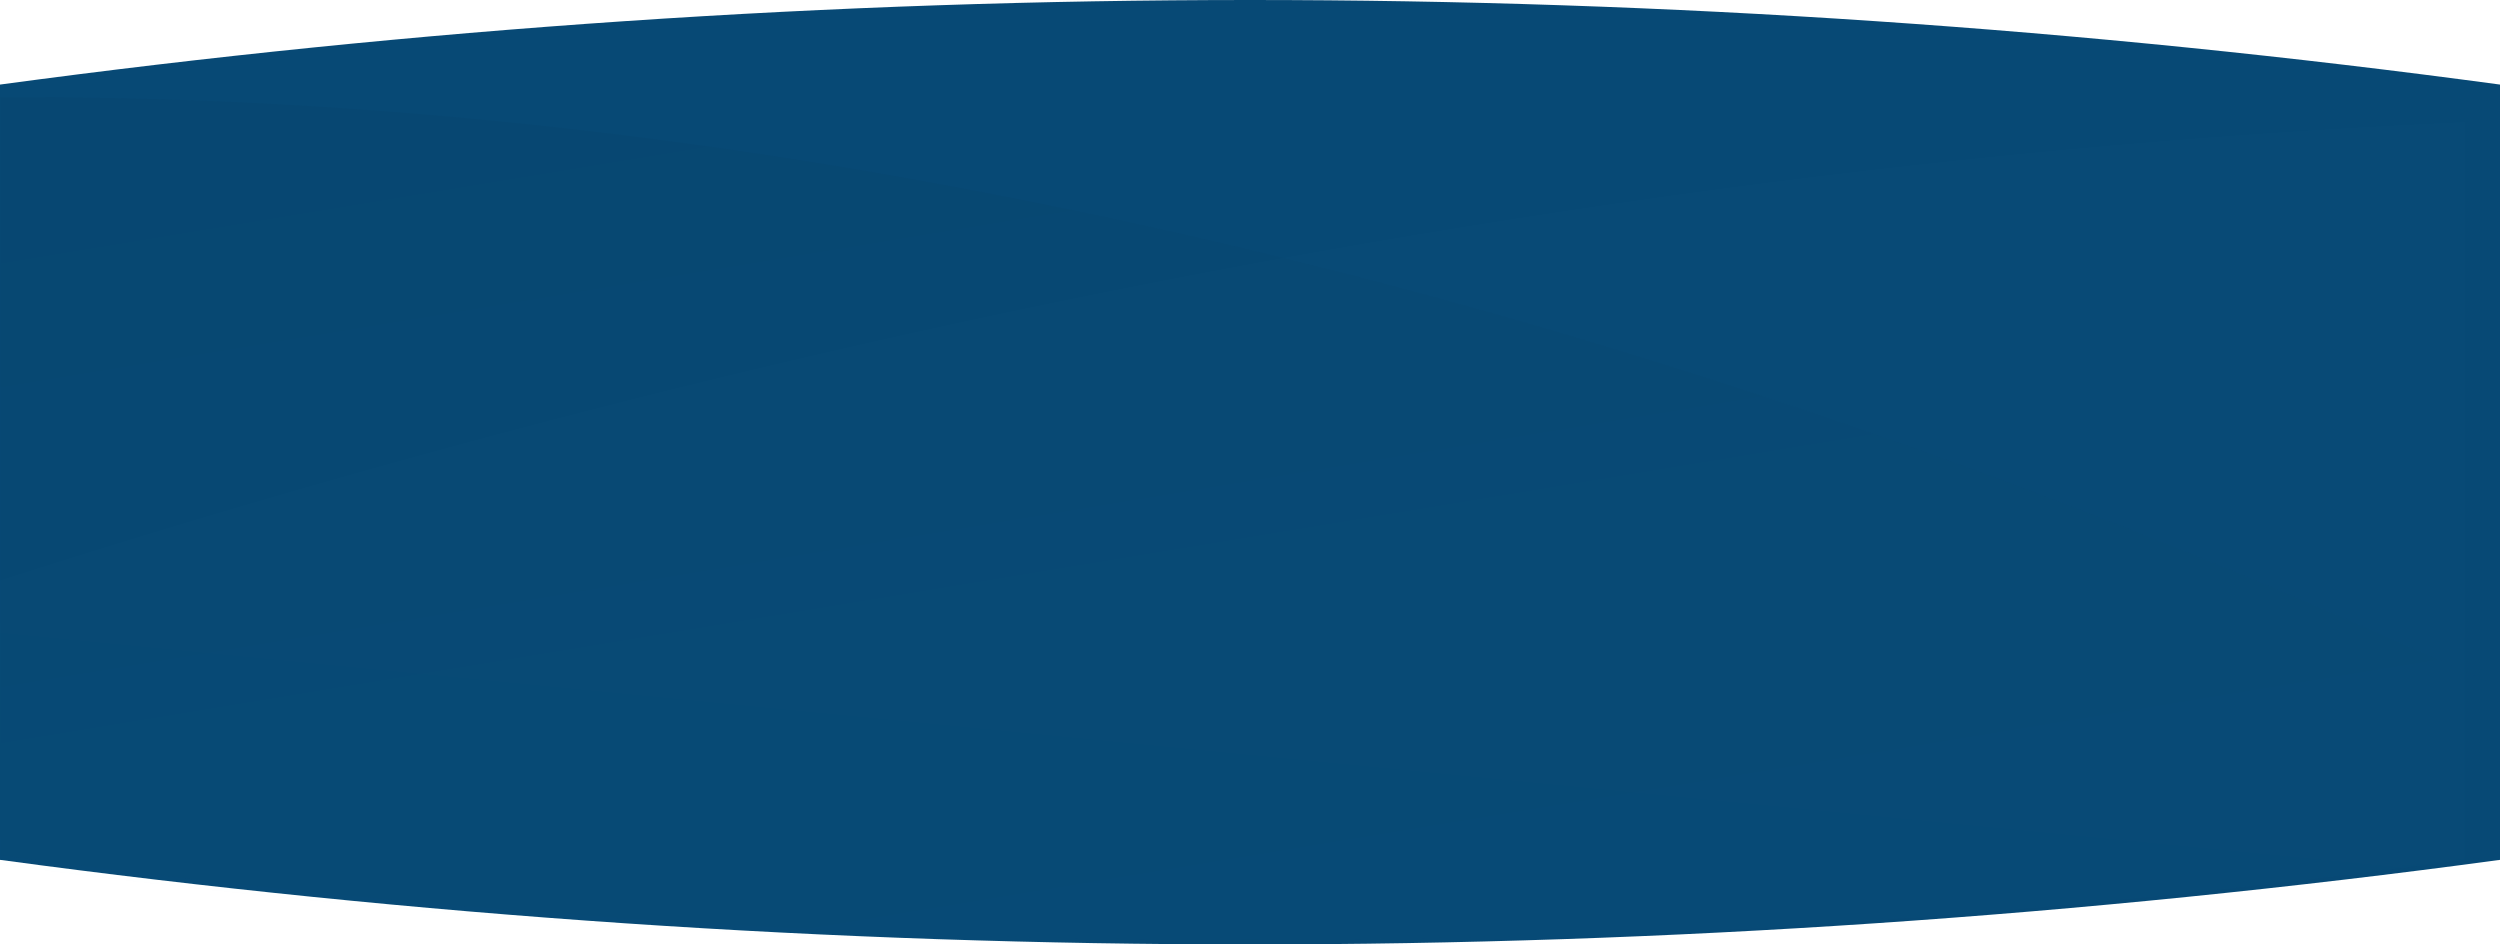 <?xml version="1.0" encoding="UTF-8"?>
<svg class="blue-oval" width="1440px" height="544px" viewBox="0 0 1440 544" version="1.1" xmlns="http://www.w3.org/2000/svg" xmlns:xlink="http://www.w3.org/1999/xlink">
    <defs>
        <path d="M0,48.716 C240,16.239 480,1.38032206e-14 720,0 C960,0 1200,16.239 1440,48.716 L1440,495.284 C1200,527.761 960,544 720,544 C480,544 240,527.761 0,495.284 L0,48.716 Z" id="path-1"></path>
        <linearGradient x1="63.728%" y1="88.624%" x2="16.043%" y2="-7.671%" id="linearGradient-3">
            <stop stop-color="#074975" offset="0%"></stop>
            <stop stop-color="#00263D" offset="100%"></stop>
        </linearGradient>
        <linearGradient x1="27.609%" y1="5.417%" x2="58.545%" y2="86.596%" id="linearGradient-4">
            <stop stop-color="#79A5BB" offset="0%"></stop>
            <stop stop-color="#4E87A3" offset="100%"></stop>
        </linearGradient>
    </defs>
    <g id="Current" stroke="none" stroke-width="1" fill="none" fill-rule="evenodd">
        <g id="1.0.0---Home_V5@2x" transform="translate(0, -1151)">
            <g id="partners" transform="translate(0, 1151)">
                <g id="blue-+-blue-Mask">
                    <mask id="mask-2" fill="white">
                        <use xlink:href="#path-1"></use>
                    </mask>
                    <use id="Mask" fill="#074975" xlink:href="#path-1"></use>
                    <path d="M0,56.034 C226.577,54.885 462.176,83.131 706.797,140.774 C951.417,198.417 1195.818,283.503 1440,396.034 L1440,492.601 C1200,525.078 960,541.317 720,541.317 C480,541.317 240,525.078 0,492.601 L0,56.034 Z" id="blue" fill="url(#linearGradient-3)" opacity="0.24" mask="url(#mask-2)"></path>
                    <path d="M-211,66.034 C78.83,64.885 380.2,93.131 693.111,150.774 C1006.021,208.417 1318.651,293.503 1631,406.034 L1631,502.601 C1324,535.078 1017,551.317 710,551.317 C403,551.317 96,535.078 -211,502.601 L-211,66.034 Z" id="blue" fill="url(#linearGradient-4)" opacity="0.077" mask="url(#mask-2)" transform="translate(710, 308.659) scale(-1, 1) translate(-710, -308.659) "></path>
                </g>
            </g>
        </g>
    </g>
</svg>